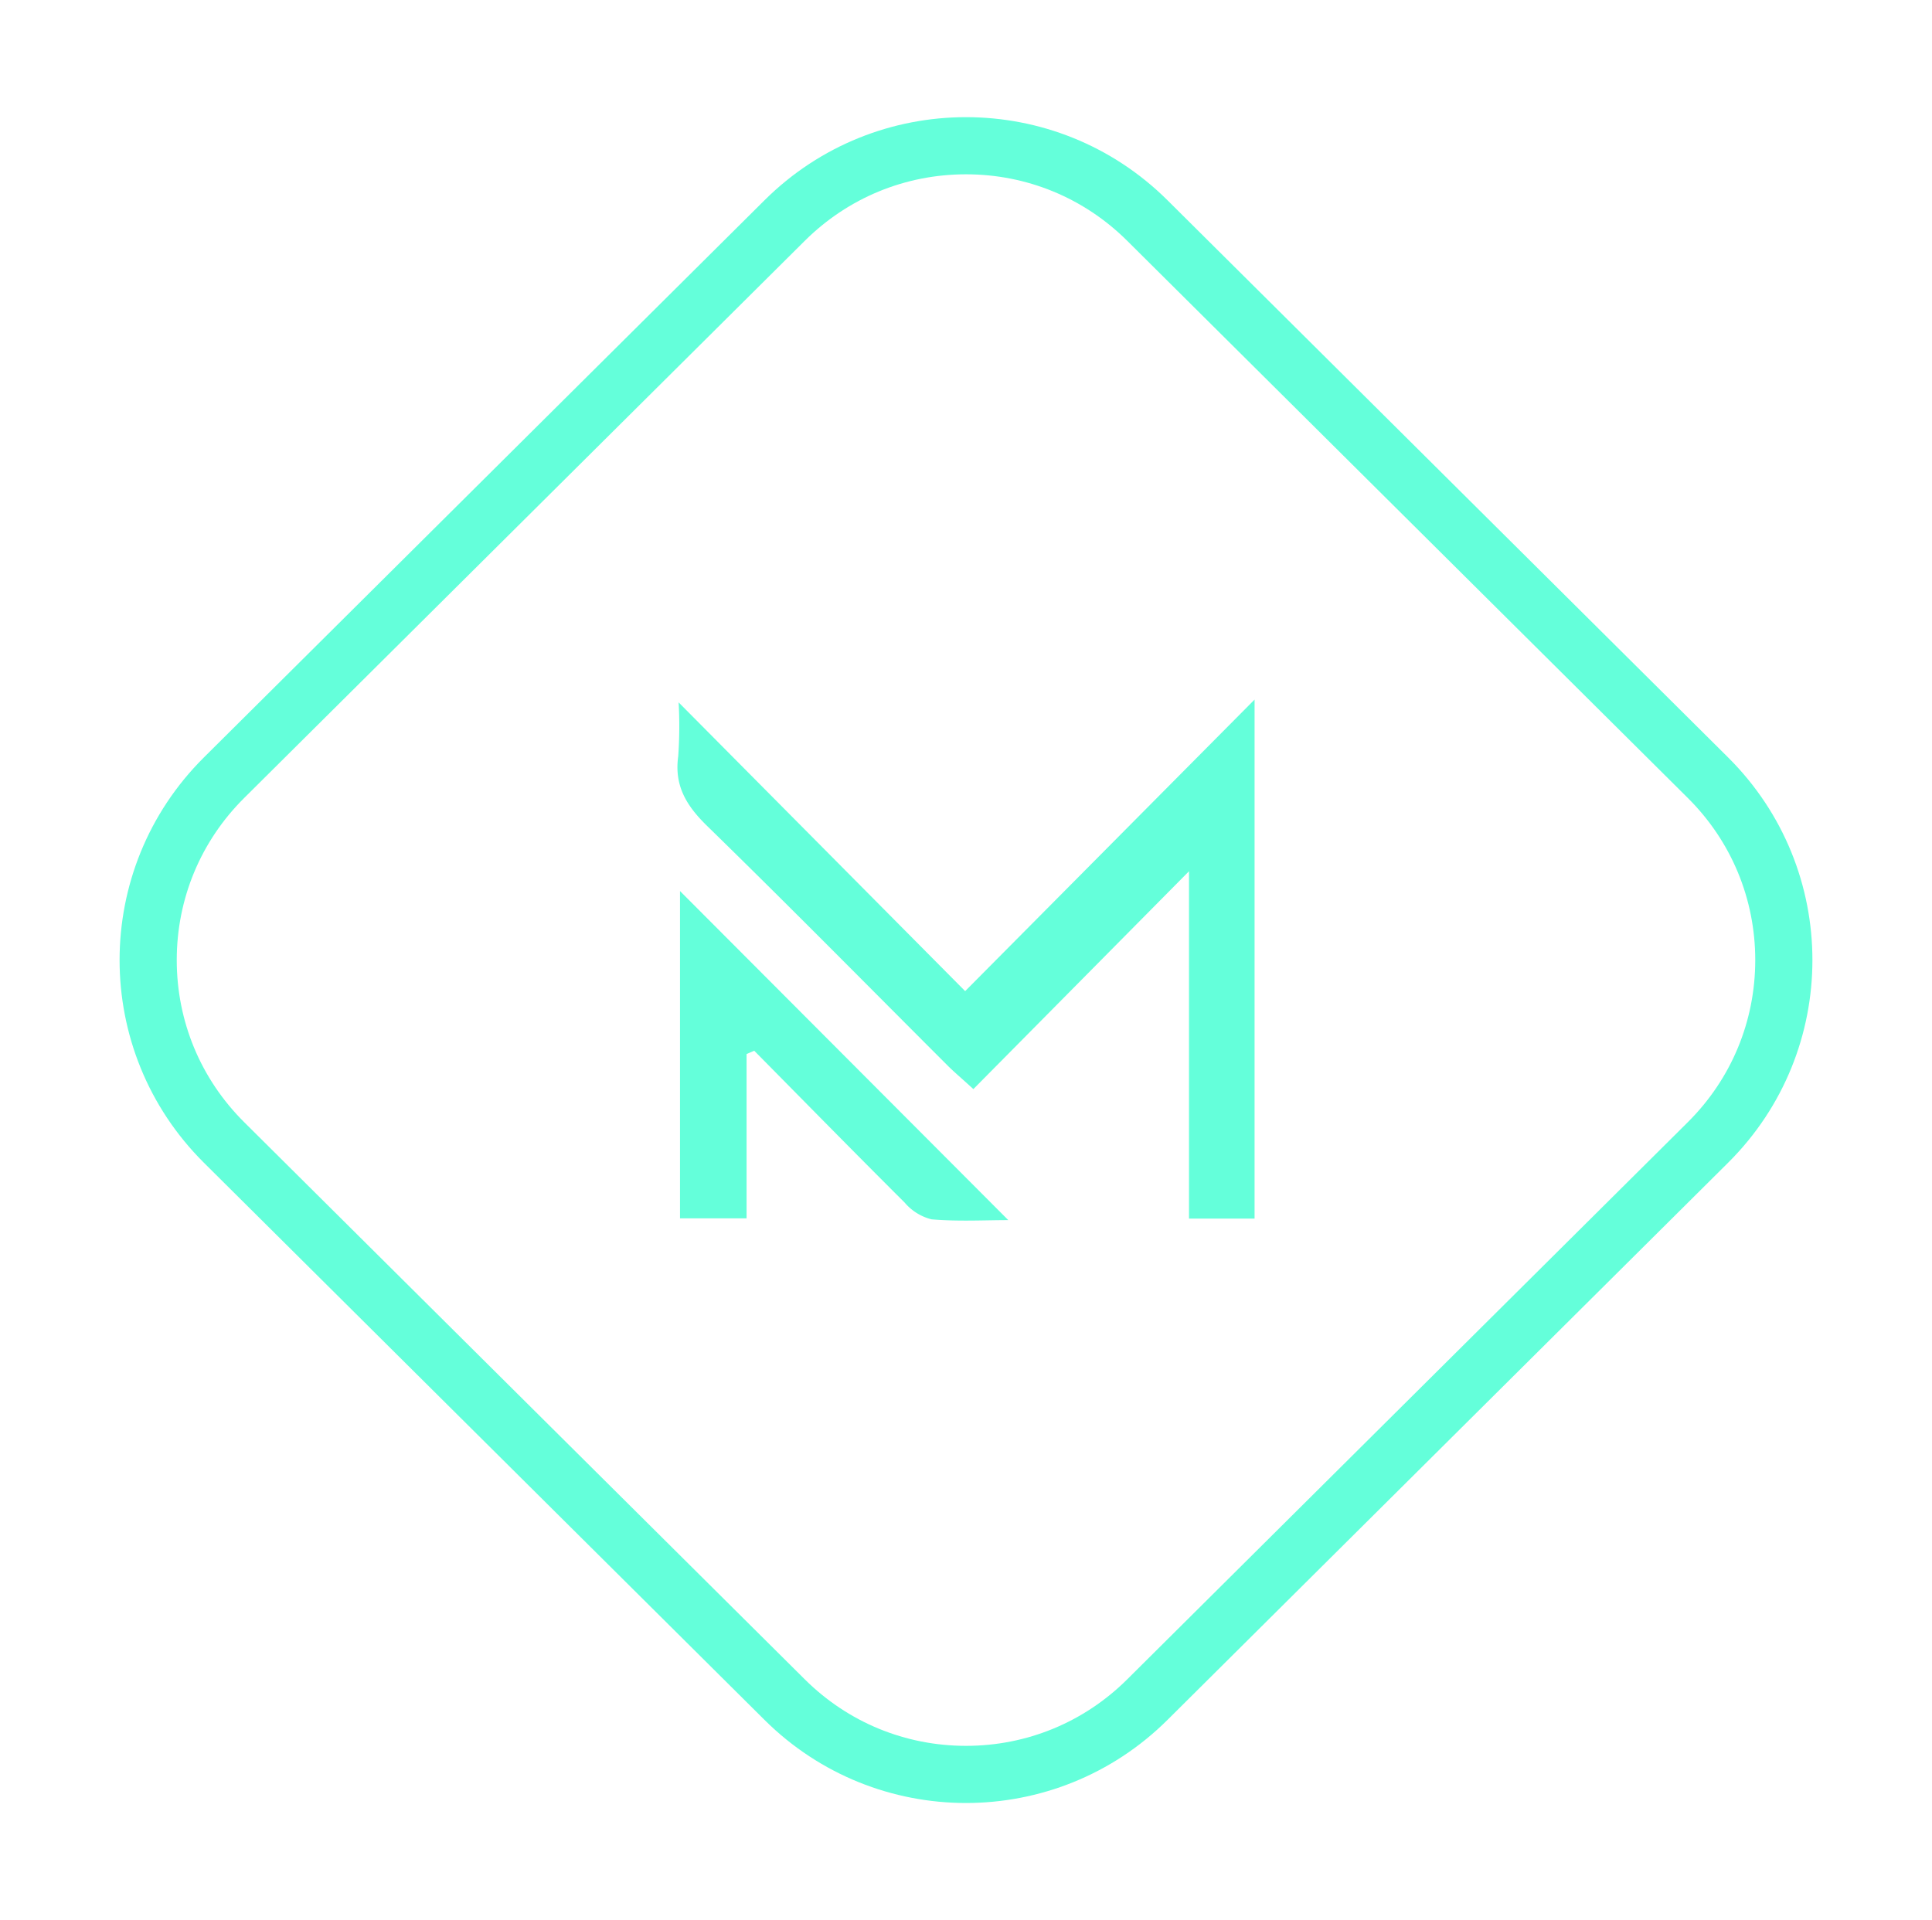 <svg xmlns="http://www.w3.org/2000/svg" viewBox="0 0 169 168"><g transform="translate(-857.568 -473.344)"><g transform="translate(857.568 473.344)" fill="transparent"><path d="M 84.5 155.249 C 81.588 155.249 78.748 154.699 76.061 153.614 C 73.281 152.491 70.784 150.84 68.637 148.706 L 19.598 99.957 C 17.434 97.806 15.759 95.296 14.62 92.497 C 13.519 89.793 12.961 86.934 12.961 84 C 12.961 81.065 13.519 78.207 14.62 75.503 C 15.759 72.704 17.434 70.194 19.598 68.043 L 68.637 19.294 C 70.784 17.16 73.281 15.509 76.061 14.386 C 78.748 13.301 81.588 12.751 84.5 12.751 C 84.5 12.751 84.5 12.751 84.5 12.751 C 87.412 12.751 90.251 13.301 92.939 14.386 C 95.719 15.509 98.216 17.16 100.363 19.294 L 149.402 68.043 C 151.566 70.194 153.241 72.704 154.38 75.503 C 155.481 78.207 156.039 81.065 156.039 84 C 156.039 86.934 155.481 89.793 154.38 92.497 C 153.241 95.296 151.566 97.806 149.402 99.957 L 100.363 148.706 C 98.216 150.84 95.719 152.491 92.939 153.614 C 90.251 154.699 87.412 155.249 84.5 155.249 Z"/><path d="M 84.5 15.251 C 79.18 15.251 74.173 17.316 70.4 21.067 L 21.361 69.816 C 17.556 73.598 15.461 78.635 15.461 84 C 15.461 89.365 17.556 94.402 21.361 98.184 L 70.4 146.933 C 74.173 150.684 79.18 152.749 84.5 152.749 C 89.82 152.749 94.827 150.684 98.6 146.933 L 147.639 98.184 C 151.444 94.402 153.539 89.365 153.539 84 C 153.539 78.635 151.444 73.598 147.639 69.816 L 98.6 21.067 C 94.827 17.316 89.82 15.251 84.5 15.251 M 84.5 10.251 C 90.875 10.251 97.25 12.674 102.125 17.521 L 151.164 66.27 C 160.998 76.045 160.998 91.955 151.164 101.73 L 102.125 150.479 C 92.374 160.172 76.626 160.172 66.875 150.479 L 17.836 101.73 C 8.002 91.955 8.002 76.045 17.836 66.27 L 66.875 17.521 C 71.75 12.674 78.125 10.251 84.5 10.251 Z" fill="#64ffda"/></g><g transform="translate(576.687 249.079)"><path d="M390.623,330.884h-5.735V300.492l-18.862,19.061c-1.093-1-1.693-1.5-2.246-2.053-7-6.995-13.949-14.049-21.033-20.96-1.808-1.764-2.9-3.515-2.539-6.11a37.276,37.276,0,0,0,.035-4.712l25.064,25.263,25.317-25.508Z" transform="translate(0)" fill="#64ffda" class="icon"/><path d="M346.423,333.983v14.376H340.6V319.725l28.716,28.791c-2.085,0-4.413.131-6.713-.069a4.517,4.517,0,0,1-2.355-1.468c-4.416-4.4-8.777-8.848-13.156-13.282Z" transform="translate(-0.236 -17.5)" fill="#64ffda" class="icon"/></g></g></svg>